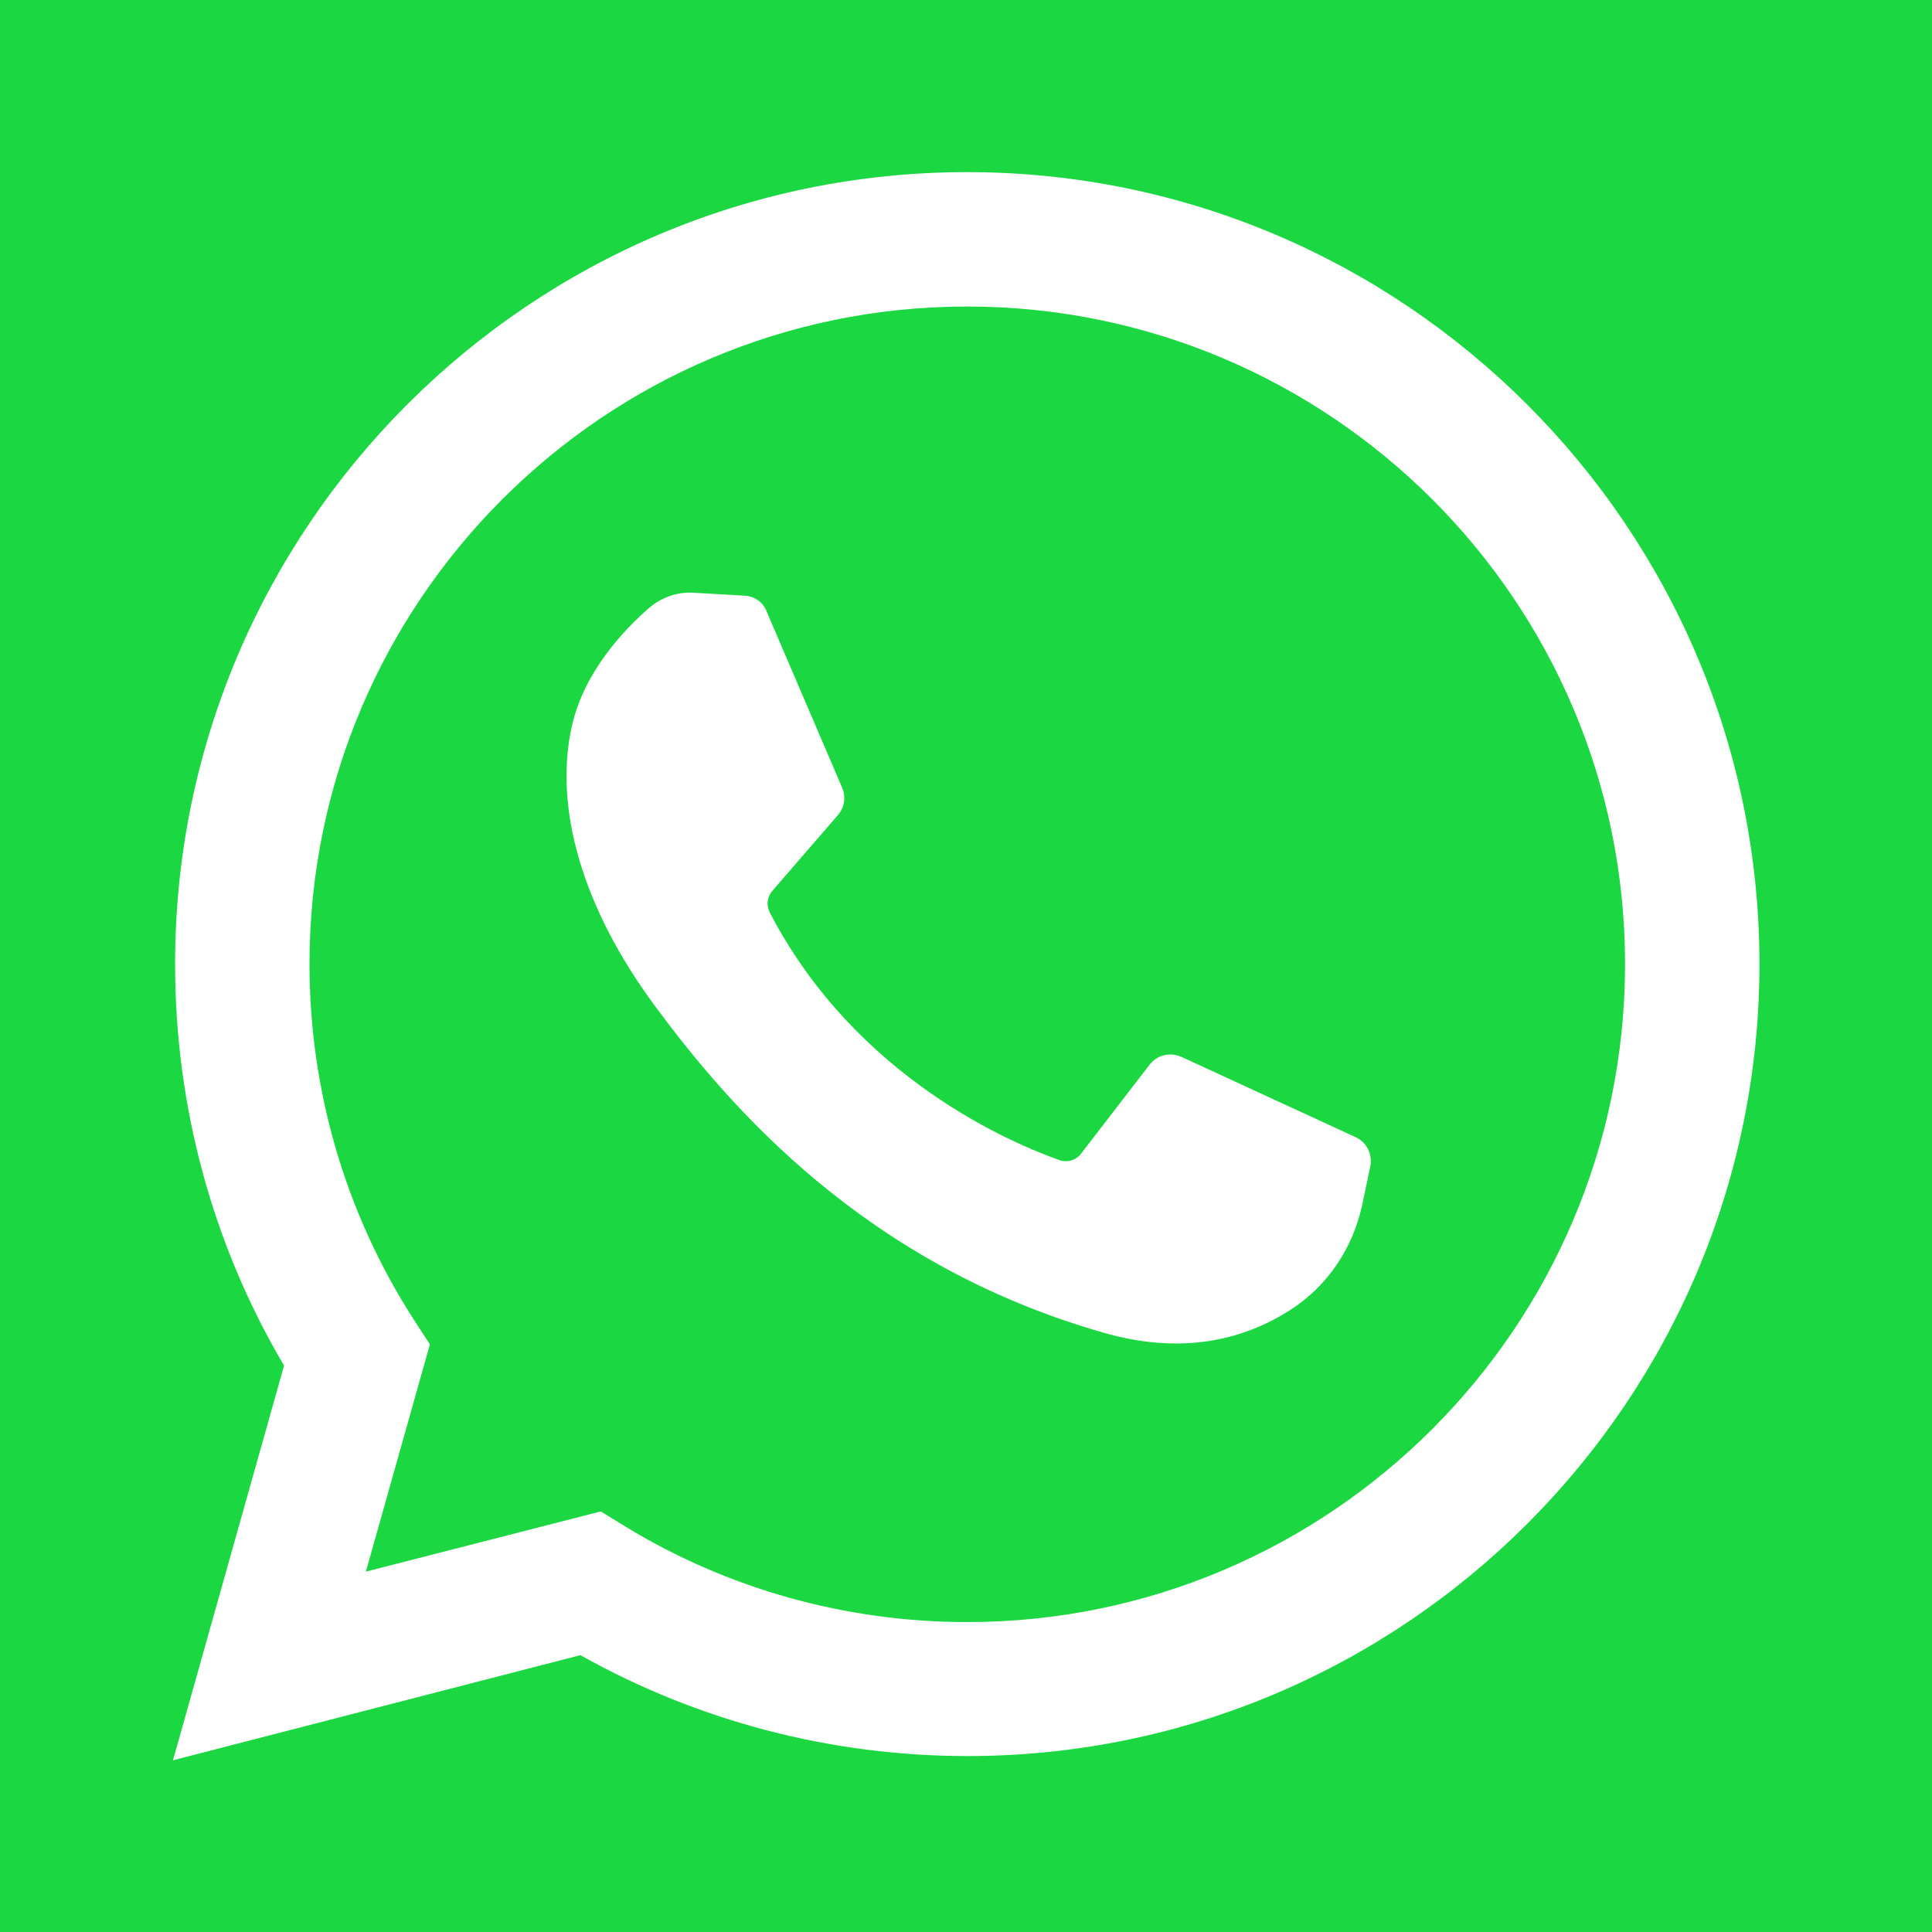 <?xml version="1.0" encoding="utf-8"?>
<!-- Generator: Adobe Illustrator 22.1.0, SVG Export Plug-In . SVG Version: 6.00 Build 0)  -->
<svg version="1.1" id="Capa_1" xmlns="http://www.w3.org/2000/svg" xmlns:xlink="http://www.w3.org/1999/xlink" x="0px" y="0px"
	 viewBox="0 0 455.7 455.7" style="enable-background:new 0 0 455.7 455.7;" xml:space="preserve">
<style type="text/css">
	.st0{display:none;}
	.st1{display:inline;fill:#7D3DAF;}
	.st2{fill:#1BD741;}
	.st3{fill:#FFFFFF;}
	.st4{display:inline;fill:#FFFFFF;}
</style>
<g>
	<g class="st0">
		<rect class="st1" width="455.7" height="455.7"/>
	</g>
	<rect y="0" class="st2" width="455.7" height="455.7"/>
	<g>
		<path class="st3" d="M40.8,415.2L67,322.1c-16.9-28.6-25.7-61.2-25.7-94.7c0-103,83.8-186.8,186.8-186.8S415,124.4,415,227.4
			s-83.8,186.8-186.8,186.8c-32.1,0-63.5-8.2-91.3-23.8L40.8,415.2z M141.7,356.5l5.7,3.5c24.2,14.8,52.2,22.6,80.7,22.6
			c85.6,0,155.2-69.6,155.2-155.2S313.7,72.3,228.1,72.3S73,141.9,73,227.4c0,29.8,8.5,58.8,24.5,83.7l3.9,6l-15.1,53.6L141.7,356.5
			z"/>
		<path class="st3" d="M175.6,140.5l-12.1-0.7c-3.8-0.2-7.5,1.1-10.4,3.6c-5.9,5.1-15.3,15-18.2,27.8c-4.3,19.2,2.3,42.7,19.6,66.1
			s49.3,61,106,77.1c18.3,5.2,32.7,1.7,43.8-5.4c8.8-5.6,14.8-14.6,17-24.8l1.9-9c0.6-2.9-0.8-5.8-3.5-7l-41-18.9
			c-2.7-1.2-5.8-0.5-7.6,1.9l-16.1,20.9c-1.2,1.6-3.3,2.2-5.2,1.5c-11-3.9-47.9-19.3-68.2-58.3c-0.9-1.7-0.7-3.7,0.6-5.2l15.4-17.8
			c1.6-1.8,2-4.4,1-6.6l-17.7-41.3C180.1,142.1,178,140.6,175.6,140.5z"/>
	</g>
	<g class="st0">
		<path class="st4" d="M410.9,142.4l-0.1-0.5c-9.3-37.6-51.2-77.9-89.7-86.3l-0.4-0.1c-62.3-11.9-125.4-11.9-187.7,0l-0.4,0.1
			C94,64,52.1,104.4,42.7,142l-0.1,0.5c-11.5,52.5-11.5,105.8,0,158.3l0.1,0.5c8.9,36,47.7,74.5,84.8,85.1v42
			c0,15.2,18.5,22.7,29,11.7l42.5-44.2c9.2,0.5,18.5,0.8,27.7,0.8c31.4,0,62.7-3,93.8-8.9l0.4-0.1c38.5-8.4,80.4-48.7,89.7-86.3
			l0.1-0.5C422.4,248.2,422.4,194.9,410.9,142.4z M377.3,293.1c-6.2,24.5-38,55-63.3,60.7c-33.1,6.3-66.5,9-99.8,8.1
			c-0.7,0-1.3,0.2-1.8,0.7c-4.7,4.9-31,31.9-31,31.9l-33,33.9c-2.4,2.5-6.7,0.8-6.7-2.7v-69.5c0-1.1-0.8-2.1-1.9-2.3c0,0,0,0,0,0
			c-25.3-5.6-57.1-36.1-63.3-60.7c-10.3-47.5-10.3-95.6,0-143c6.2-24.5,38-55,63.3-60.7c57.8-11,116.5-11,174.3,0
			c25.3,5.6,57.1,36.1,63.3,60.7C387.6,197.5,387.6,245.6,377.3,293.1z"/>
		<path class="st4" d="M281.8,325.2c-3.9-1.2-7.6-2-11-3.4c-35.7-14.8-68.5-33.9-94.5-63.1c-14.8-16.6-26.4-35.4-36.1-55.3
			c-4.6-9.4-8.5-19.2-12.5-29c-3.6-8.9,1.7-18,7.4-24.7c5.3-6.3,12.1-11.1,19.5-14.6c5.8-2.8,11.4-1.2,15.6,3.7
			c9.1,10.5,17.4,21.6,24.2,33.8c4.2,7.5,3,16.7-4.5,21.8c-1.8,1.2-3.5,2.7-5.2,4.1c-1.5,1.2-2.9,2.5-3.9,4.1c-1.9,3-2,6.6-0.8,10
			c9.3,25.5,24.9,45.3,50.6,56c4.1,1.7,8.2,3.7,13,3.1c7.9-0.9,10.5-9.6,16-14.2c5.4-4.4,12.4-4.5,18.2-0.8
			c5.8,3.7,11.5,7.7,17.2,11.7c5.5,3.9,11,7.8,16.1,12.3c4.9,4.3,6.6,10,3.8,15.9c-5.1,10.7-12.4,19.7-23,25.4
			C288.8,323.6,285.2,324.1,281.8,325.2C277.9,324,285.2,324.1,281.8,325.2z"/>
		<path class="st4" d="M226.9,122.7c46.6,1.3,85,32.3,93.2,78.4c1.4,7.9,1.9,15.9,2.5,23.9c0.3,3.4-1.6,6.5-5.3,6.6
			c-3.7,0-5.4-3.1-5.7-6.4c-0.5-6.6-0.8-13.3-1.7-19.9c-4.8-34.8-32.5-63.5-67.1-69.7c-5.2-0.9-10.5-1.2-15.8-1.7
			c-3.3-0.4-7.7-0.6-8.4-4.7c-0.6-3.5,2.3-6.2,5.6-6.4C225.1,122.7,226,122.7,226.9,122.7C273.5,124,226,122.7,226.9,122.7z"/>
		<path class="st4" d="M297.8,214.6c-0.1,0.6-0.1,2-0.5,3.2c-1.2,4.7-8.3,5.3-10,0.5c-0.5-1.4-0.6-3-0.6-4.5
			c0-9.9-2.2-19.8-7.1-28.3c-5.1-8.8-12.9-16.3-22.1-20.8c-5.5-2.7-11.6-4.4-17.6-5.4c-2.7-0.4-5.3-0.7-8-1.1
			c-3.2-0.4-5-2.5-4.8-5.7c0.1-3,2.3-5.1,5.6-5c10.7,0.6,21,2.9,30.6,8c19.4,10.2,30.4,26.4,33.6,48c0.1,1,0.4,1.9,0.5,2.9
			C297.5,209,297.6,211.4,297.8,214.6C297.7,215.2,297.6,211.4,297.8,214.6z"/>
		<path class="st4" d="M268.7,213.5c-3.9,0.1-6-2.1-6.4-5.7c-0.3-2.5-0.5-5-1.1-7.5c-1.2-4.8-3.7-9.2-7.7-12.1c-1.9-1.4-4-2.4-6.3-3
			c-2.9-0.8-5.8-0.6-8.7-1.3c-3.1-0.8-4.8-3.3-4.3-6.2c0.4-2.6,3-4.7,5.9-4.5c18.1,1.3,31,10.7,32.9,31.9c0.1,1.5,0.3,3.1,0,4.5
			C272.3,212.1,270.5,213.4,268.7,213.5C264.8,213.6,270.5,213.4,268.7,213.5z"/>
	</g>
</g>
</svg>
